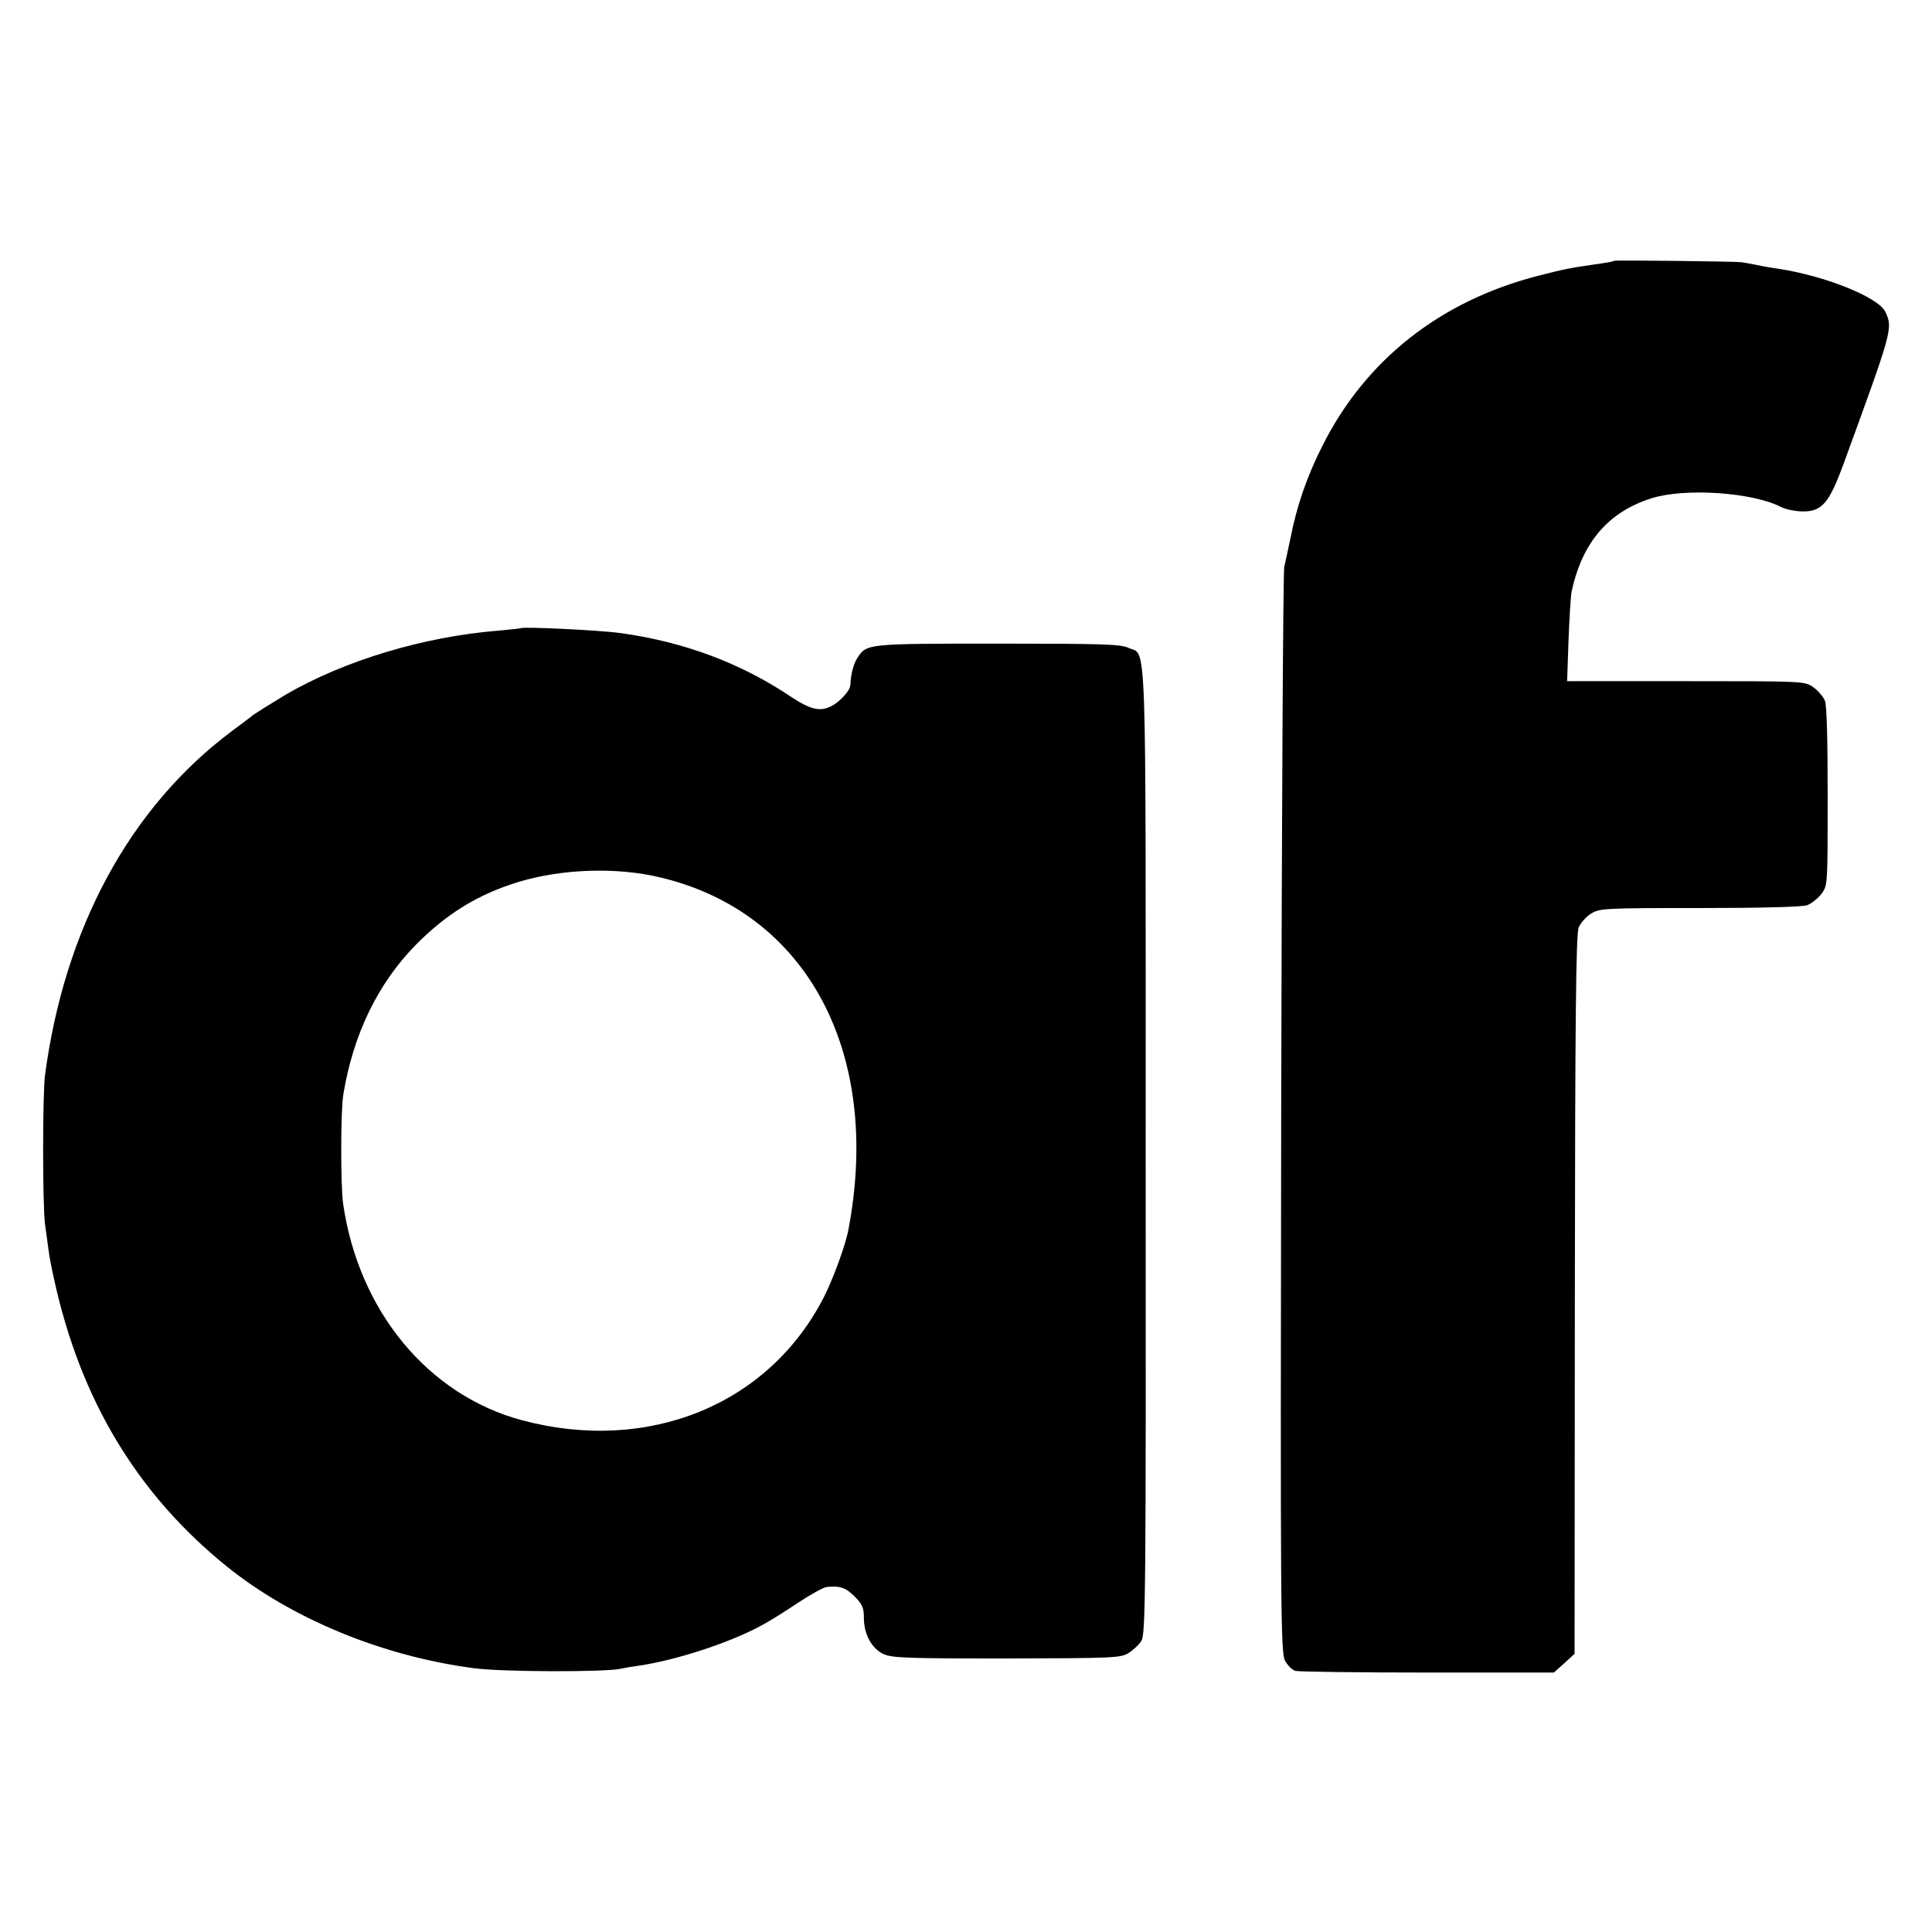 <?xml version="1.0" standalone="no"?>
<!DOCTYPE svg PUBLIC "-//W3C//DTD SVG 20010904//EN"
 "http://www.w3.org/TR/2001/REC-SVG-20010904/DTD/svg10.dtd">
<svg version="1.0" xmlns="http://www.w3.org/2000/svg"
 width="700pt" height="700pt" viewBox="0 0 700 700"
 preserveAspectRatio="xMidYMid meet">
<g transform="translate(0,700) scale(0.1,-0.1)"
fill="#000000" stroke="none">
<path d="M5848 6055 c-2 -2 -21 -6 -43 -9 -131 -19 -132 -20 -231 -45 -356
-91 -628 -306 -784 -619 -55 -109 -92 -217 -114 -330 -9 -42 -19 -90 -23 -107
-4 -16 -9 -907 -11 -1980 -3 -1806 -2 -1952 14 -1982 9 -17 26 -34 38 -37 11
-3 227 -6 479 -6 l457 0 38 34 37 34 1 1301 c1 1008 4 1308 14 1331 7 16 27
39 45 50 31 19 49 20 392 20 224 0 371 4 390 10 16 6 40 25 53 42 22 30 22 33
22 352 0 201 -3 331 -10 347 -6 15 -25 37 -42 49 -31 22 -33 22 -461 22 l-431
0 5 146 c3 81 8 161 11 177 38 180 134 291 291 340 122 38 366 21 468 -32 18
-9 54 -16 80 -16 68 0 94 30 145 168 179 490 181 495 153 555 -25 53 -217 130
-386 156 -22 3 -58 9 -80 14 -22 4 -47 9 -55 10 -26 3 -459 8 -462 5z"/>
<path d="M1887 4724 c-1 -1 -38 -5 -82 -9 -272 -22 -559 -109 -770 -232 -48
-29 -109 -67 -120 -75 -5 -5 -39 -30 -75 -57 -369 -276 -606 -713 -677 -1247
-9 -71 -9 -469 0 -539 5 -33 10 -76 13 -95 2 -19 11 -66 20 -105 95 -436 301
-778 625 -1040 234 -189 562 -325 894 -369 99 -14 482 -15 535 -2 13 3 42 8
65 11 130 19 321 80 437 142 30 15 92 54 138 85 47 31 94 57 105 58 48 5 69
-2 101 -34 28 -28 34 -41 34 -78 0 -58 27 -109 69 -130 31 -15 78 -17 447 -17
383 1 414 2 442 19 17 11 38 30 47 44 16 23 17 166 16 1775 0 1932 5 1792 -63
1824 -28 13 -96 15 -473 15 -472 0 -475 0 -508 -51 -15 -23 -24 -58 -26 -99
-1 -20 -37 -60 -68 -76 -41 -22 -77 -13 -148 34 -182 122 -386 198 -615 230
-79 11 -356 24 -363 18z m505 -903 c532 -126 804 -635 682 -1276 -10 -55 -54
-175 -88 -243 -199 -391 -636 -570 -1094 -448 -341 91 -593 396 -649 786 -9
65 -9 338 1 395 36 218 125 401 261 540 112 114 227 185 375 230 156 47 354
54 512 16z"/>
</g>
</svg>

